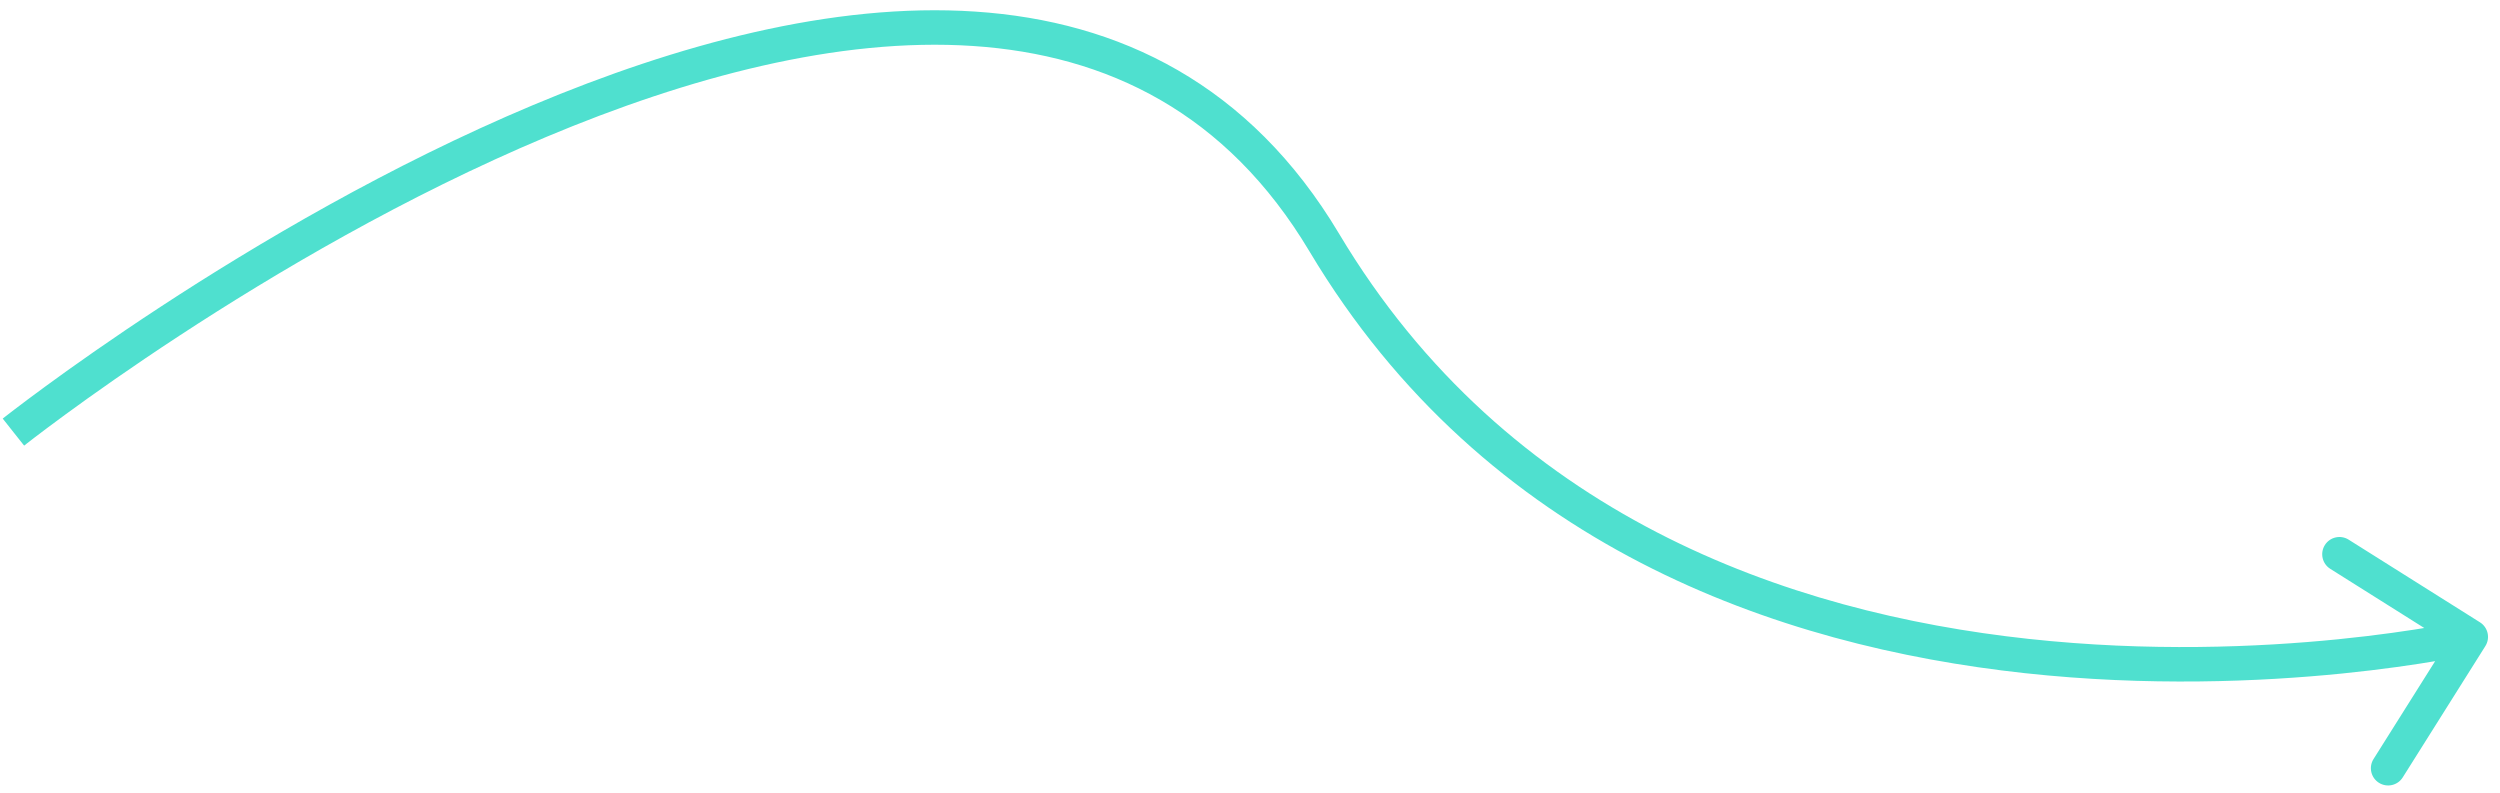 <?xml version="1.0" encoding="utf-8"?>
<svg xmlns="http://www.w3.org/2000/svg" fill="none" height="46" viewBox="0 0 145 46" width="145">
<path d="M144.151 37.473C144.446 37.005 144.305 36.388 143.838 36.094L136.221 31.3C135.753 31.006 135.136 31.146 134.842 31.613C134.548 32.081 134.688 32.698 135.155 32.992L141.926 37.254L137.665 44.024C137.371 44.492 137.511 45.109 137.979 45.403C138.446 45.697 139.064 45.557 139.358 45.09L144.151 37.473ZM0.778 25.063C1.399 25.846 1.399 25.846 1.4 25.846C1.4 25.846 1.4 25.845 1.401 25.845C1.403 25.844 1.405 25.842 1.408 25.84C1.414 25.834 1.424 25.827 1.437 25.817C1.463 25.796 1.502 25.766 1.554 25.725C1.658 25.644 1.814 25.523 2.019 25.366C2.43 25.053 3.036 24.596 3.816 24.025C5.376 22.883 7.629 21.288 10.396 19.476C15.934 15.85 23.509 11.374 31.688 7.94C39.883 4.499 48.594 2.145 56.433 2.667C64.21 3.185 71.142 6.529 75.948 14.579L77.665 13.553C72.483 4.874 64.917 1.228 56.566 0.672C48.277 0.119 39.229 2.605 30.914 6.096C22.583 9.593 14.896 14.139 9.3 17.803C6.5 19.636 4.218 21.252 2.635 22.411C1.843 22.99 1.226 23.456 0.805 23.777C0.595 23.938 0.434 24.062 0.325 24.147C0.27 24.19 0.229 24.222 0.201 24.244C0.187 24.256 0.176 24.264 0.168 24.27C0.165 24.273 0.162 24.275 0.16 24.276C0.159 24.277 0.158 24.278 0.158 24.278C0.157 24.279 0.157 24.279 0.778 25.063ZM75.948 14.579C86.161 31.684 103.15 37.489 117.439 39.043C124.59 39.821 131.102 39.54 135.824 39.066C138.186 38.828 140.105 38.542 141.436 38.315C142.101 38.201 142.62 38.102 142.975 38.031C143.152 37.996 143.288 37.967 143.381 37.947C143.427 37.937 143.463 37.929 143.487 37.924C143.499 37.921 143.509 37.919 143.515 37.918C143.519 37.917 143.521 37.916 143.523 37.916C143.524 37.916 143.525 37.916 143.526 37.915C143.526 37.915 143.527 37.915 143.305 36.94C143.083 35.965 143.084 35.965 143.084 35.965C143.083 35.965 143.083 35.965 143.083 35.965C143.082 35.965 143.08 35.966 143.078 35.966C143.073 35.967 143.066 35.969 143.056 35.971C143.035 35.976 143.004 35.983 142.961 35.992C142.877 36.01 142.749 36.036 142.581 36.07C142.244 36.138 141.744 36.233 141.099 36.344C139.807 36.564 137.935 36.844 135.624 37.076C130.999 37.54 124.632 37.814 117.655 37.055C103.69 35.536 87.429 29.905 77.665 13.553L75.948 14.579Z" fill="#4FE0CF"/>
</svg>